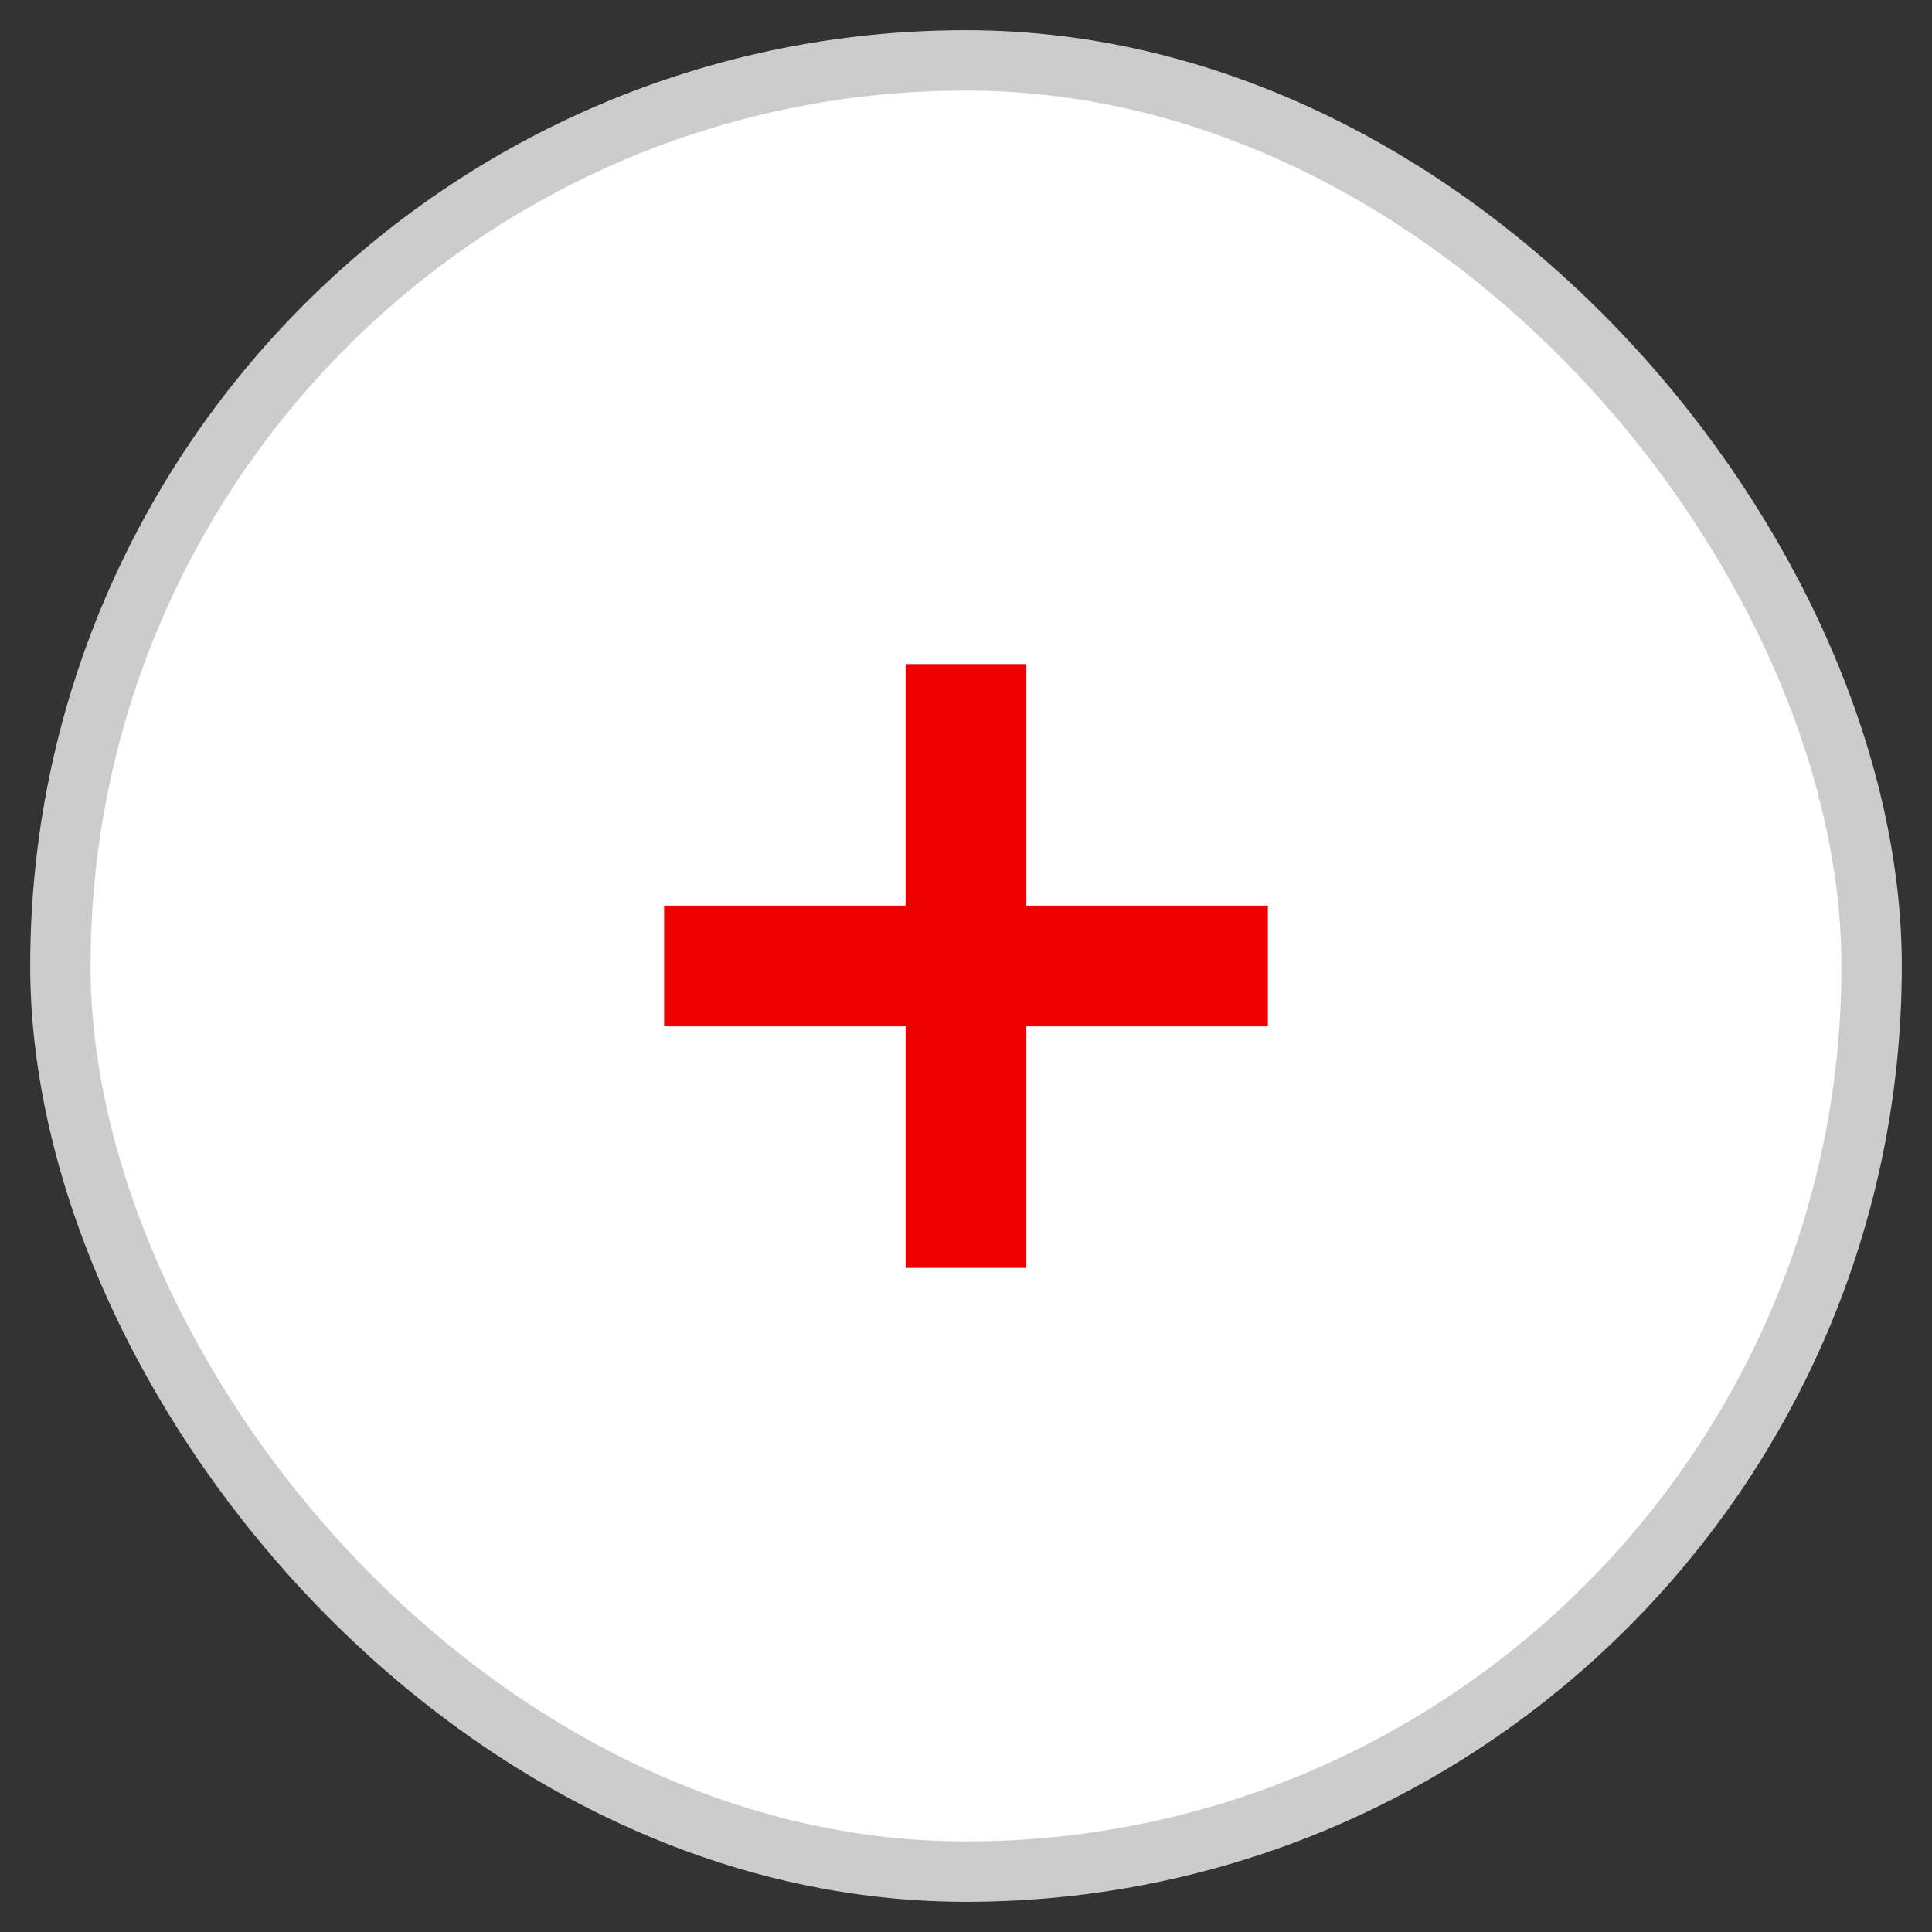 <?xml version="1.0" encoding="UTF-8"?>
<svg width="32px" height="32px" viewBox="0 0 32 32" version="1.1" xmlns="http://www.w3.org/2000/svg" xmlns:xlink="http://www.w3.org/1999/xlink">
    <rect x="0" y="0" width="32" height="32" fill="#333333" stroke="none"/>
    <!-- Generator: Sketch 50.2 (55047) - http://www.bohemiancoding.com/sketch -->
    <title>+@2x</title>
    <desc>Created with Sketch.</desc>
    <defs></defs>
    <g id="Page-1" stroke="none" stroke-width="1" fill="none" fill-rule="evenodd">
        <g id="03_FP_NewCustomerTariff_default-sticky_mobile_design" transform="translate(-195, -214)">
            <g id="Content-tables" transform="translate(15, -689)">
                <g id="Content" transform="translate(0, 29)">
                    <g id="Plan-box" transform="translate(0, 666)">
                        <g id="+---btn" transform="translate(0, 193.561)">
                            <g id="+" transform="translate(181, 15.439)">
                                <rect id="BG" stroke="#CCCCCC" fill="#FFFFFF" x="0" y="0" width="30" height="30" rx="15"></rect>
                                <g id="Group-2" transform="translate(10, 10)" fill="#ED0000">
                                    <rect id="Rectangle-4" x="0" y="4" width="10" height="2"></rect>
                                    <rect id="Rectangle-4" transform="translate(5, 5) rotate(90) translate(-5, -5) " x="0" y="4" width="10" height="2"></rect>
                                </g>
                            </g>
                        </g>
                    </g>
                </g>
            </g>
        </g>
    </g>
</svg>